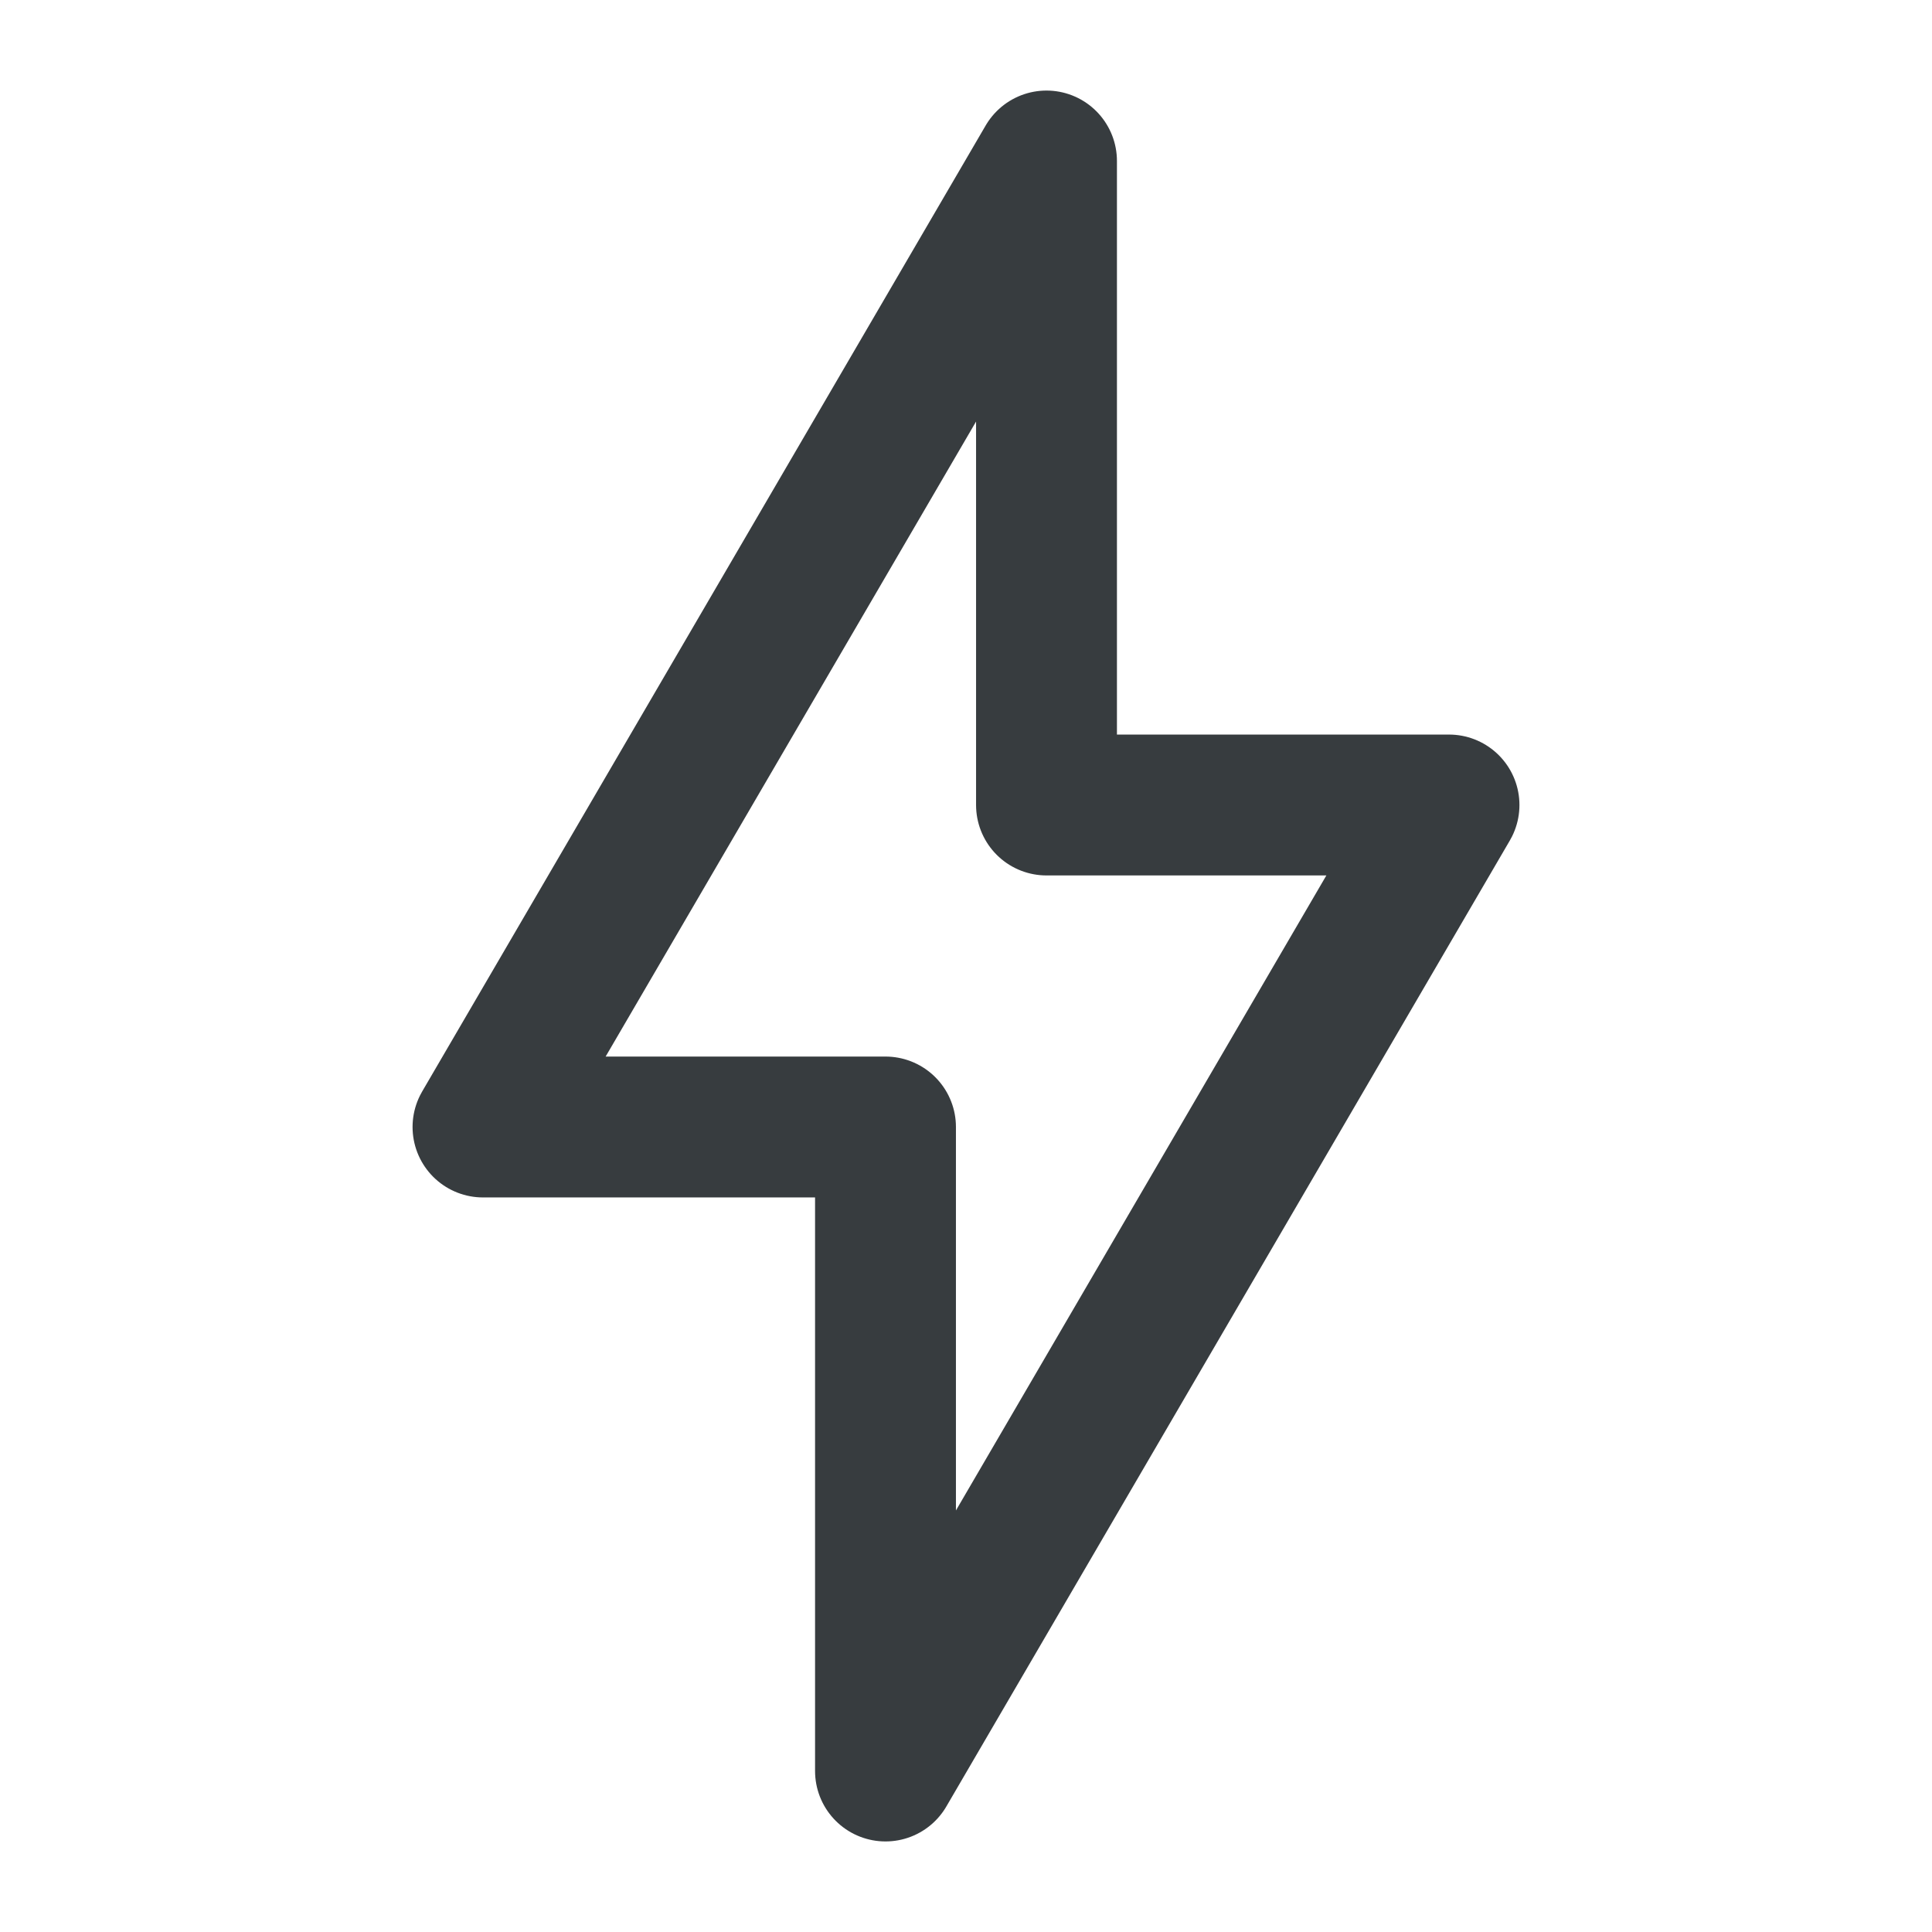 <svg width="24" height="24" viewBox="0 0 24 24" fill="none" xmlns="http://www.w3.org/2000/svg">
<g clip-path="url(#clip0_3965_6259)">
<path d="M6 14L13 2V10H18L11 22V14H6Z" stroke="#373C3F" stroke-width="1.75" stroke-linejoin="round"/>
</g>
<defs>
<clipPath id="clip0_3965_6259">
<rect width="24" height="24" fill="white"/>
</clipPath>
</defs>
</svg>
